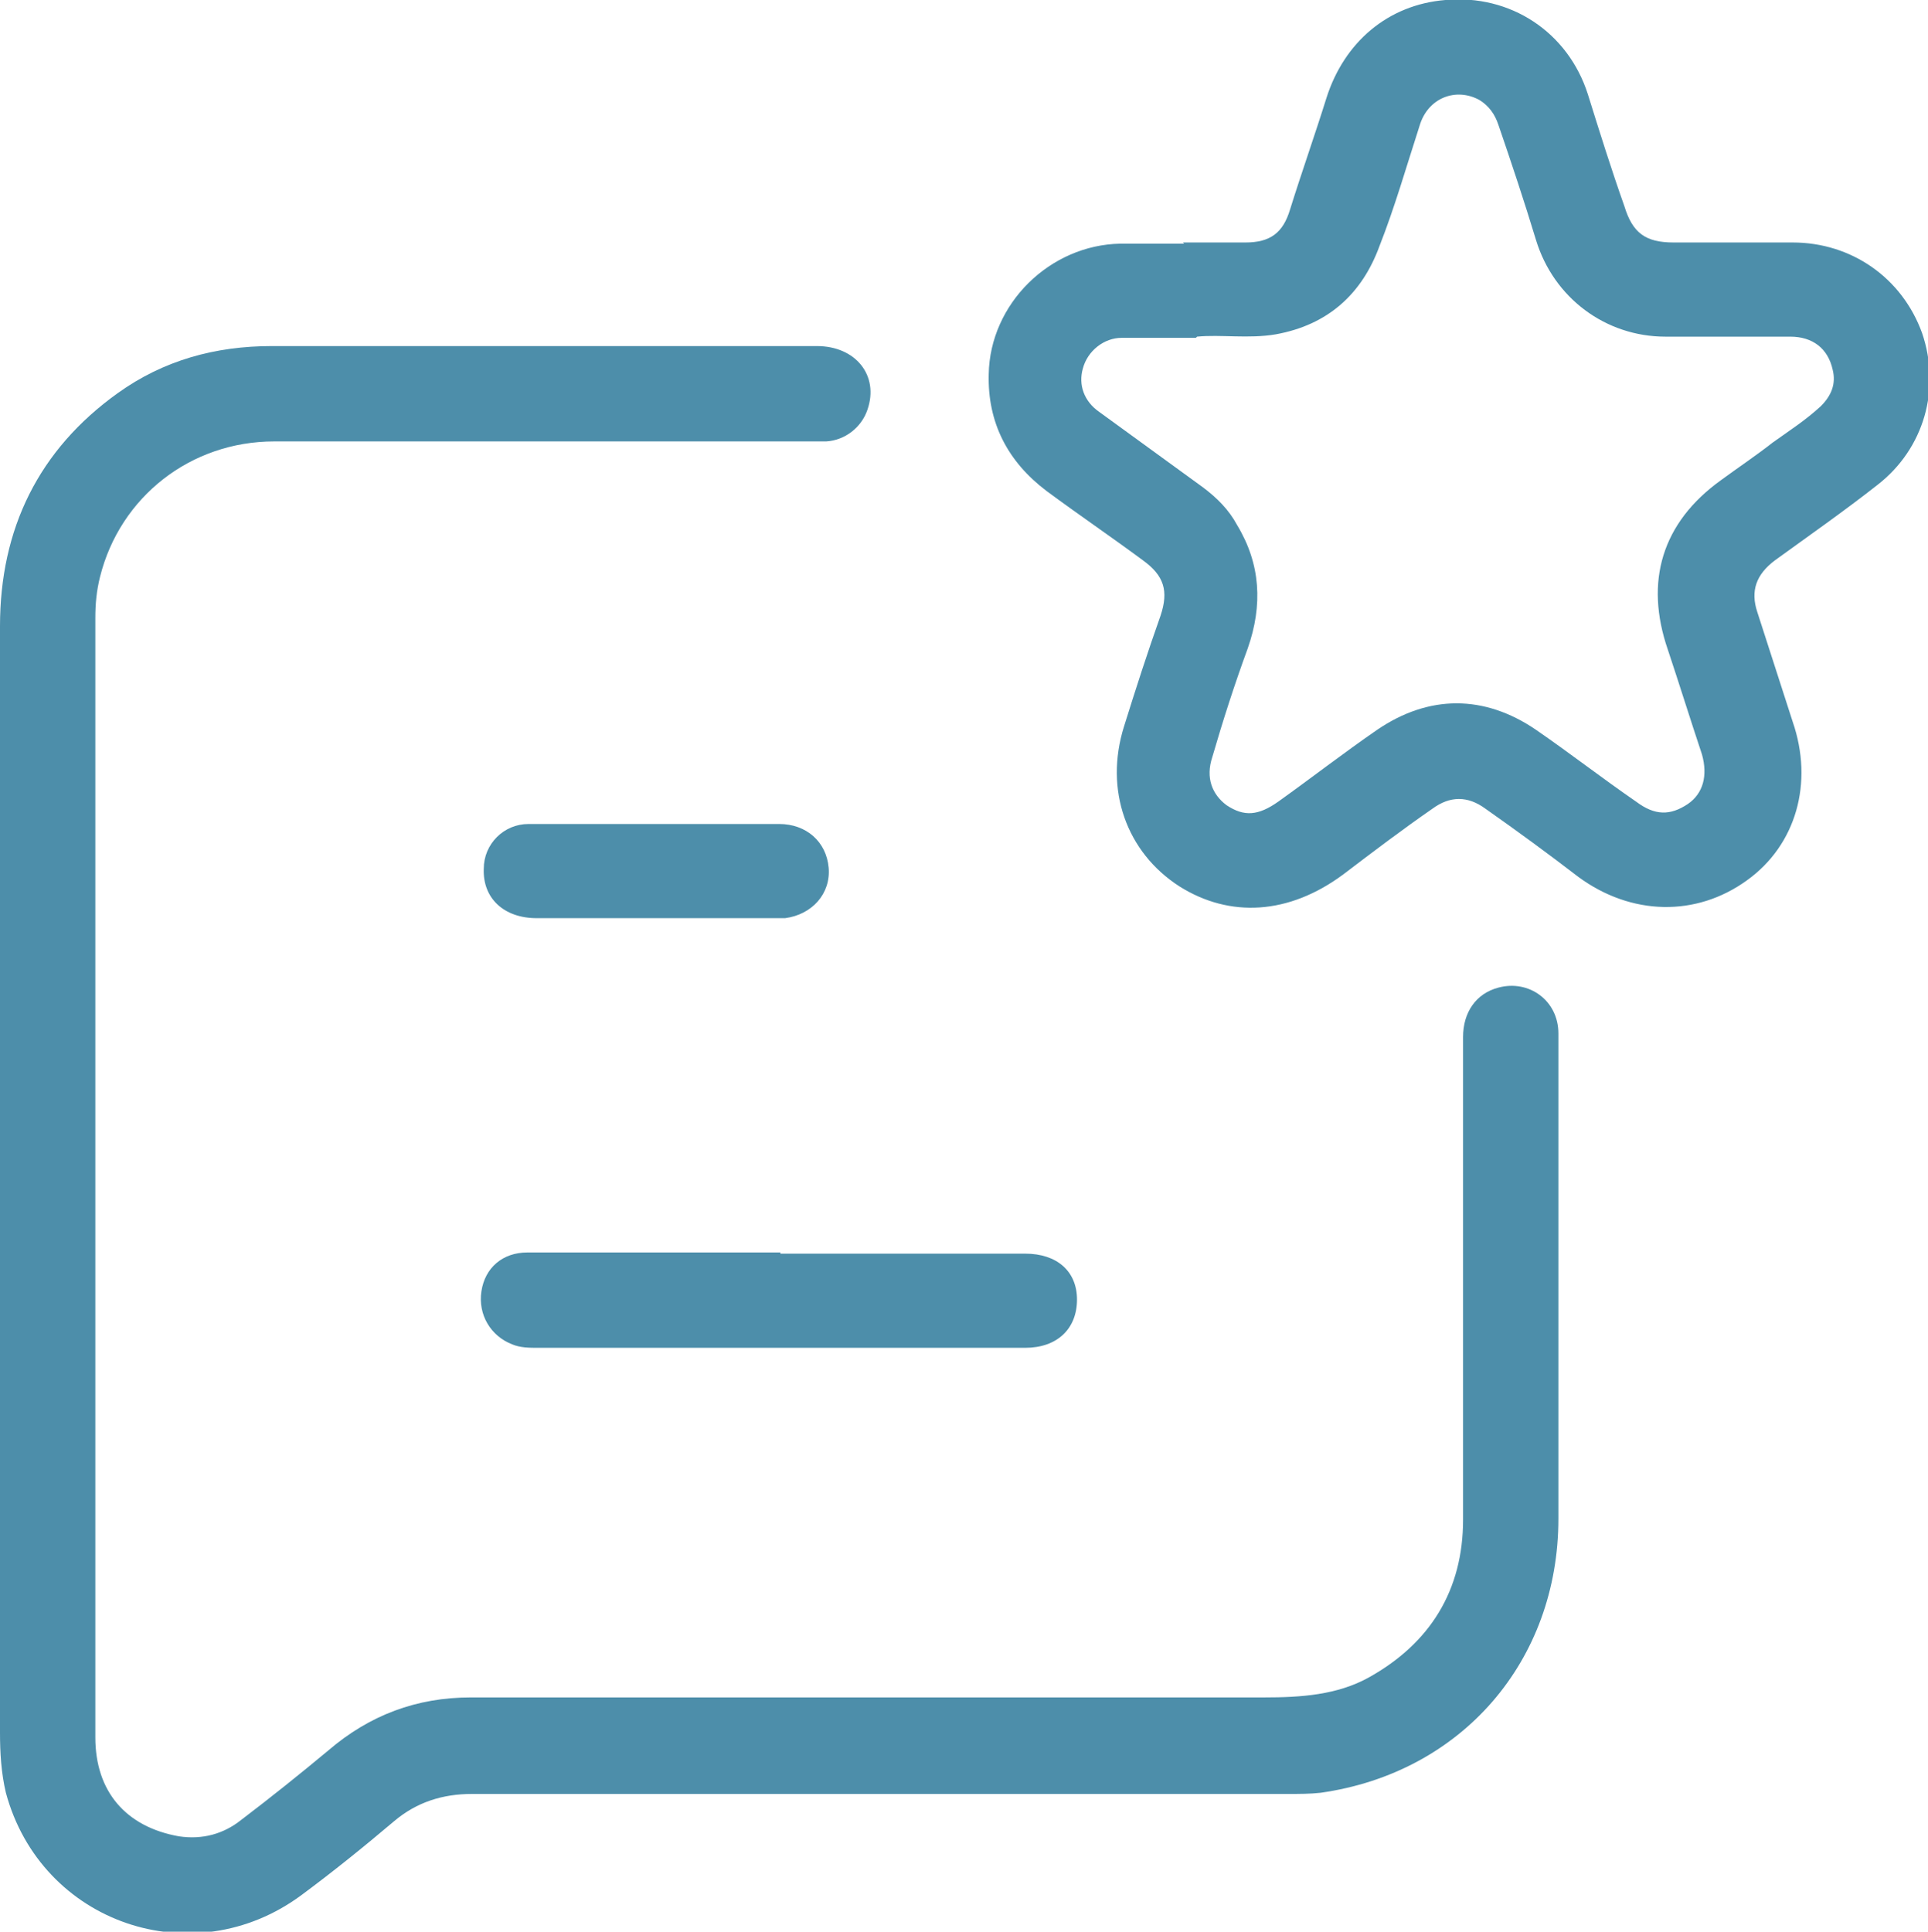 <?xml version="1.0" encoding="UTF-8"?>
<svg id="Layer_2" data-name="Layer 2" xmlns="http://www.w3.org/2000/svg" viewBox="0 0 16.38 16.41">
  <defs>
    <style>
      .cls-1 {
        fill: #4d8eaa;
      }
    </style>
  </defs>
  <g id="Layer_1-2" data-name="Layer 1">
    <g>
      <path class="cls-1" d="M0,10c0-1.56,0-3.12,0-4.68,0-.83,.33-1.5,1-1.98,.39-.28,.83-.4,1.31-.4,1.54,0,3.08,0,4.63,0,.33,0,.53,.25,.43,.54-.05,.15-.19,.26-.35,.27-.05,0-.1,0-.16,0-1.51,0-3.02,0-4.53,0-.71,0-1.31,.47-1.48,1.15-.03,.12-.04,.23-.04,.35,0,3.17,0,6.34,0,9.51,0,.46,.26,.76,.71,.84,.2,.03,.38-.02,.53-.14,.25-.19,.5-.39,.74-.59,.35-.3,.75-.45,1.21-.45,2.25,0,4.49,0,6.74,0,.31,0,.62-.02,.89-.17,.52-.29,.8-.74,.8-1.34,0-1.37,0-2.74,0-4.1,0-.21,.11-.37,.3-.42,.26-.07,.51,.11,.51,.39,0,.59,0,1.17,0,1.76,0,.79,0,1.57,0,2.36,0,1.21-.82,2.16-2.02,2.33-.09,.01-.18,.01-.28,.01-2.31,0-4.62,0-6.93,0-.25,0-.47,.07-.66,.23-.26,.22-.52,.43-.79,.63-.92,.68-2.21,.24-2.51-.87C.01,15.06,0,14.89,0,14.72c0-1.58,0-3.15,0-4.73Z"/>
      <path class="cls-1" d="M10.05,2.06c.18,0,.36,0,.53,0,.21,0,.32-.08,.38-.28,.1-.32,.21-.63,.31-.95,.15-.47,.52-.79,1.01-.83,.55-.05,1.04,.27,1.21,.8,.1,.32,.2,.64,.31,.95,.07,.23,.18,.31,.42,.31,.34,0,.67,0,1.01,0,.5,0,.93,.3,1.1,.77,.16,.47,.02,.98-.38,1.29-.28,.22-.58,.43-.87,.64-.16,.12-.21,.26-.15,.44,.1,.31,.2,.62,.3,.93,.18,.52,.03,1.05-.39,1.35-.43,.31-.98,.3-1.43-.03-.26-.2-.52-.39-.79-.58-.15-.11-.3-.11-.45,0-.26,.18-.51,.37-.76,.56-.46,.34-.96,.37-1.39,.1-.45-.29-.64-.82-.47-1.36,.1-.32,.2-.63,.31-.94,.07-.21,.03-.34-.15-.47-.27-.2-.55-.39-.82-.59-.33-.25-.5-.58-.49-.99,.01-.6,.52-1.1,1.12-1.11,.18,0,.36,0,.54,0h0Zm.11,.81c-.23,0-.43,0-.63,0-.15,0-.29,.11-.33,.26-.04,.14,.01,.28,.14,.37,.29,.21,.59,.43,.88,.64,.12,.09,.22,.19,.29,.32,.2,.33,.22,.68,.09,1.05-.11,.3-.21,.61-.3,.92-.06,.18,0,.32,.12,.41,.15,.1,.27,.09,.44-.03,.28-.2,.55-.41,.84-.61,.44-.3,.91-.3,1.35,0,.29,.2,.56,.41,.85,.61,.16,.12,.29,.12,.44,.02,.13-.09,.17-.24,.12-.42-.1-.3-.19-.59-.29-.89-.2-.58-.05-1.08,.45-1.44,.15-.11,.3-.21,.44-.32,.14-.1,.28-.19,.41-.31,.09-.09,.13-.19,.1-.31-.04-.18-.17-.28-.36-.28-.35,0-.7,0-1.06,0-.51,0-.95-.33-1.1-.82-.1-.33-.21-.66-.32-.98-.03-.09-.08-.16-.16-.21-.2-.11-.44-.02-.51,.22-.11,.34-.21,.69-.34,1.02-.15,.41-.44,.67-.88,.75-.23,.04-.47,0-.67,.02Z"/>
      <path class="cls-1" d="M6.63,10.65c.69,0,1.39,0,2.08,0,.27,0,.44,.15,.44,.39,0,.25-.17,.41-.44,.41-.62,0-1.23,0-1.85,0-.76,0-1.53,0-2.29,0-.07,0-.15,0-.22-.03-.18-.07-.29-.25-.26-.45,.03-.2,.18-.33,.39-.33,.72,0,1.43,0,2.15,0Z"/>
      <path class="cls-1" d="M5.56,7c.35,0,.7,0,1.06,0,.23,0,.4,.15,.42,.37,.02,.22-.14,.4-.37,.43-.06,0-.13,0-.19,0-.64,0-1.28,0-1.92,0-.28,0-.46-.17-.45-.42,0-.21,.17-.38,.38-.38,.36,0,.72,0,1.08,0Z"/>
    </g>
  </g>
</svg>